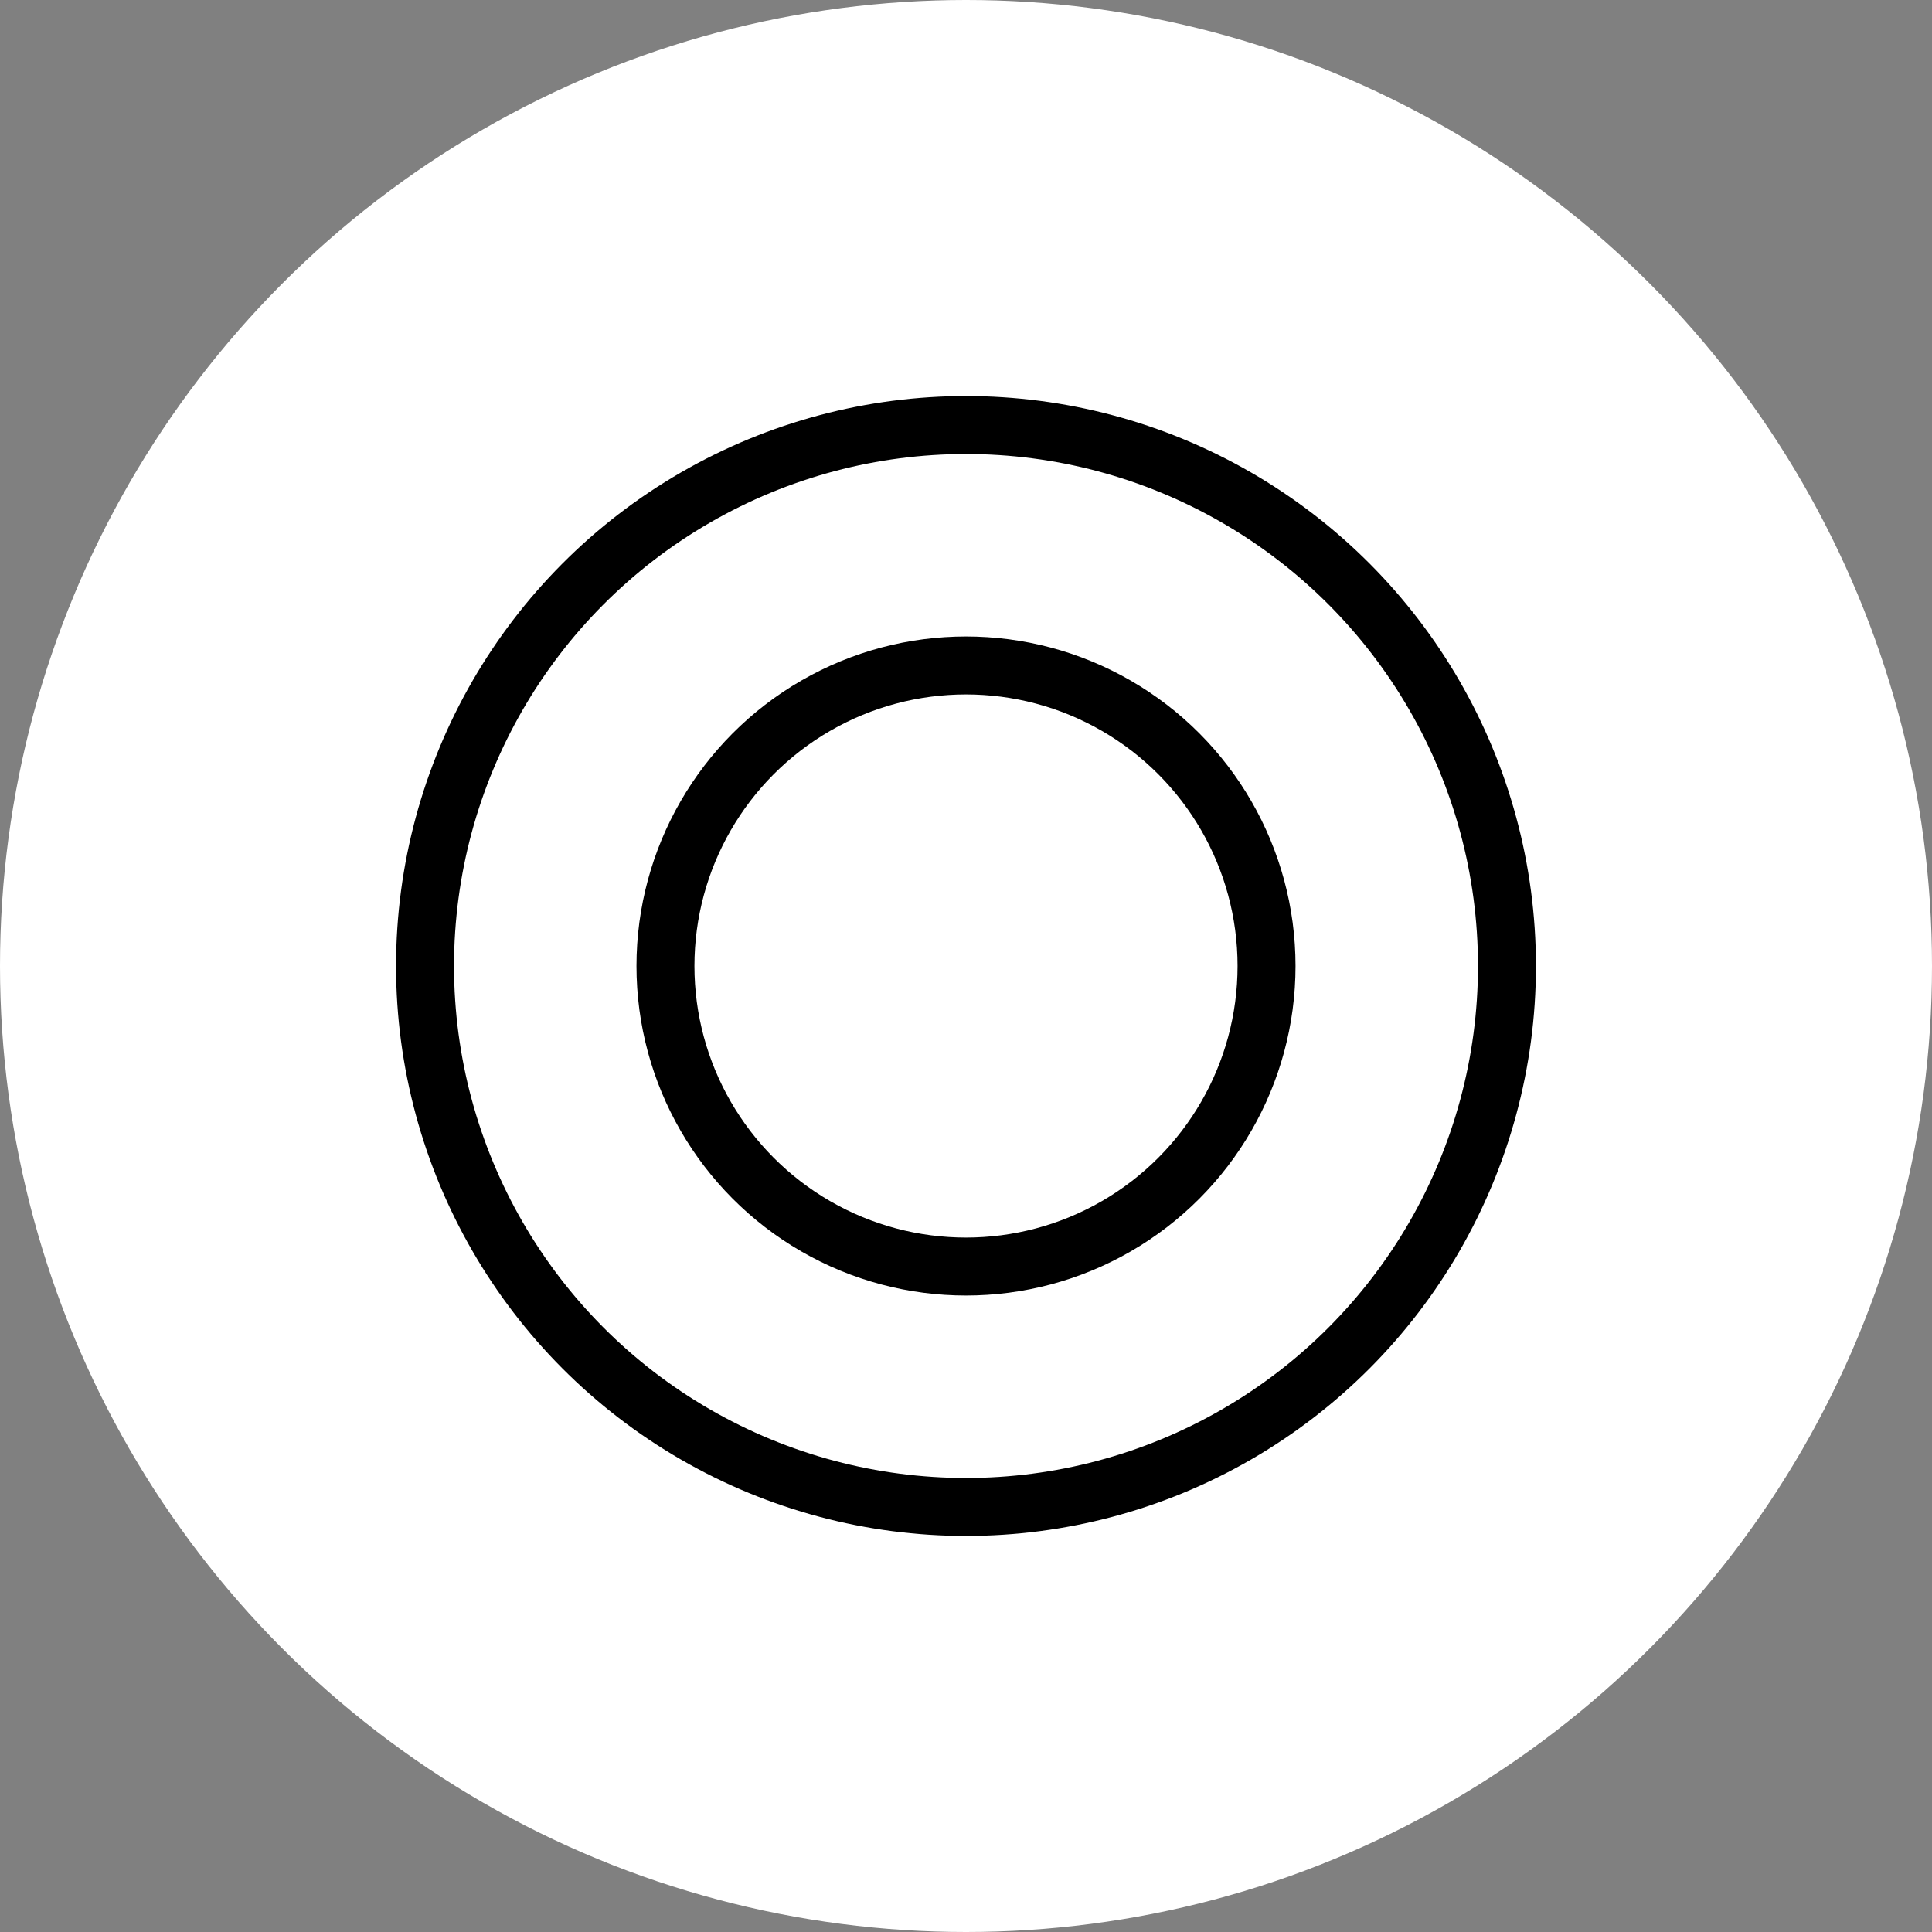 <?xml version="1.0" encoding="UTF-8"?>
<svg width="50px" height="50px" viewBox="0 0 50 50" version="1.1" xmlns="http://www.w3.org/2000/svg" xmlns:xlink="http://www.w3.org/1999/xlink">
    <rect x="0" y="0" width="50" height="50" fill="#808080" stroke="none"/>
    <defs></defs>
    <g id="Sync" stroke="none" stroke-width="1" fill="none" fill-rule="evenodd">
        <g id="mt-9A-create-type" transform="translate(-154, -411)">
            <g id="center-icon" transform="translate(154, 411)">
                <ellipse id="Oval" fill="#FFFFFF" cx="25" cy="25" rx="25" ry="25"></ellipse>
                <g id="Group-5" transform="translate(11, 11)" stroke-width="1.5" stroke="#000000">
                    <circle id="Oval-5" cx="14" cy="14" r="14"></circle>
                    <circle id="Oval-5" cx="14" cy="14" r="7.778"></circle>
                </g>
            </g>
        </g>
    </g>
</svg>
